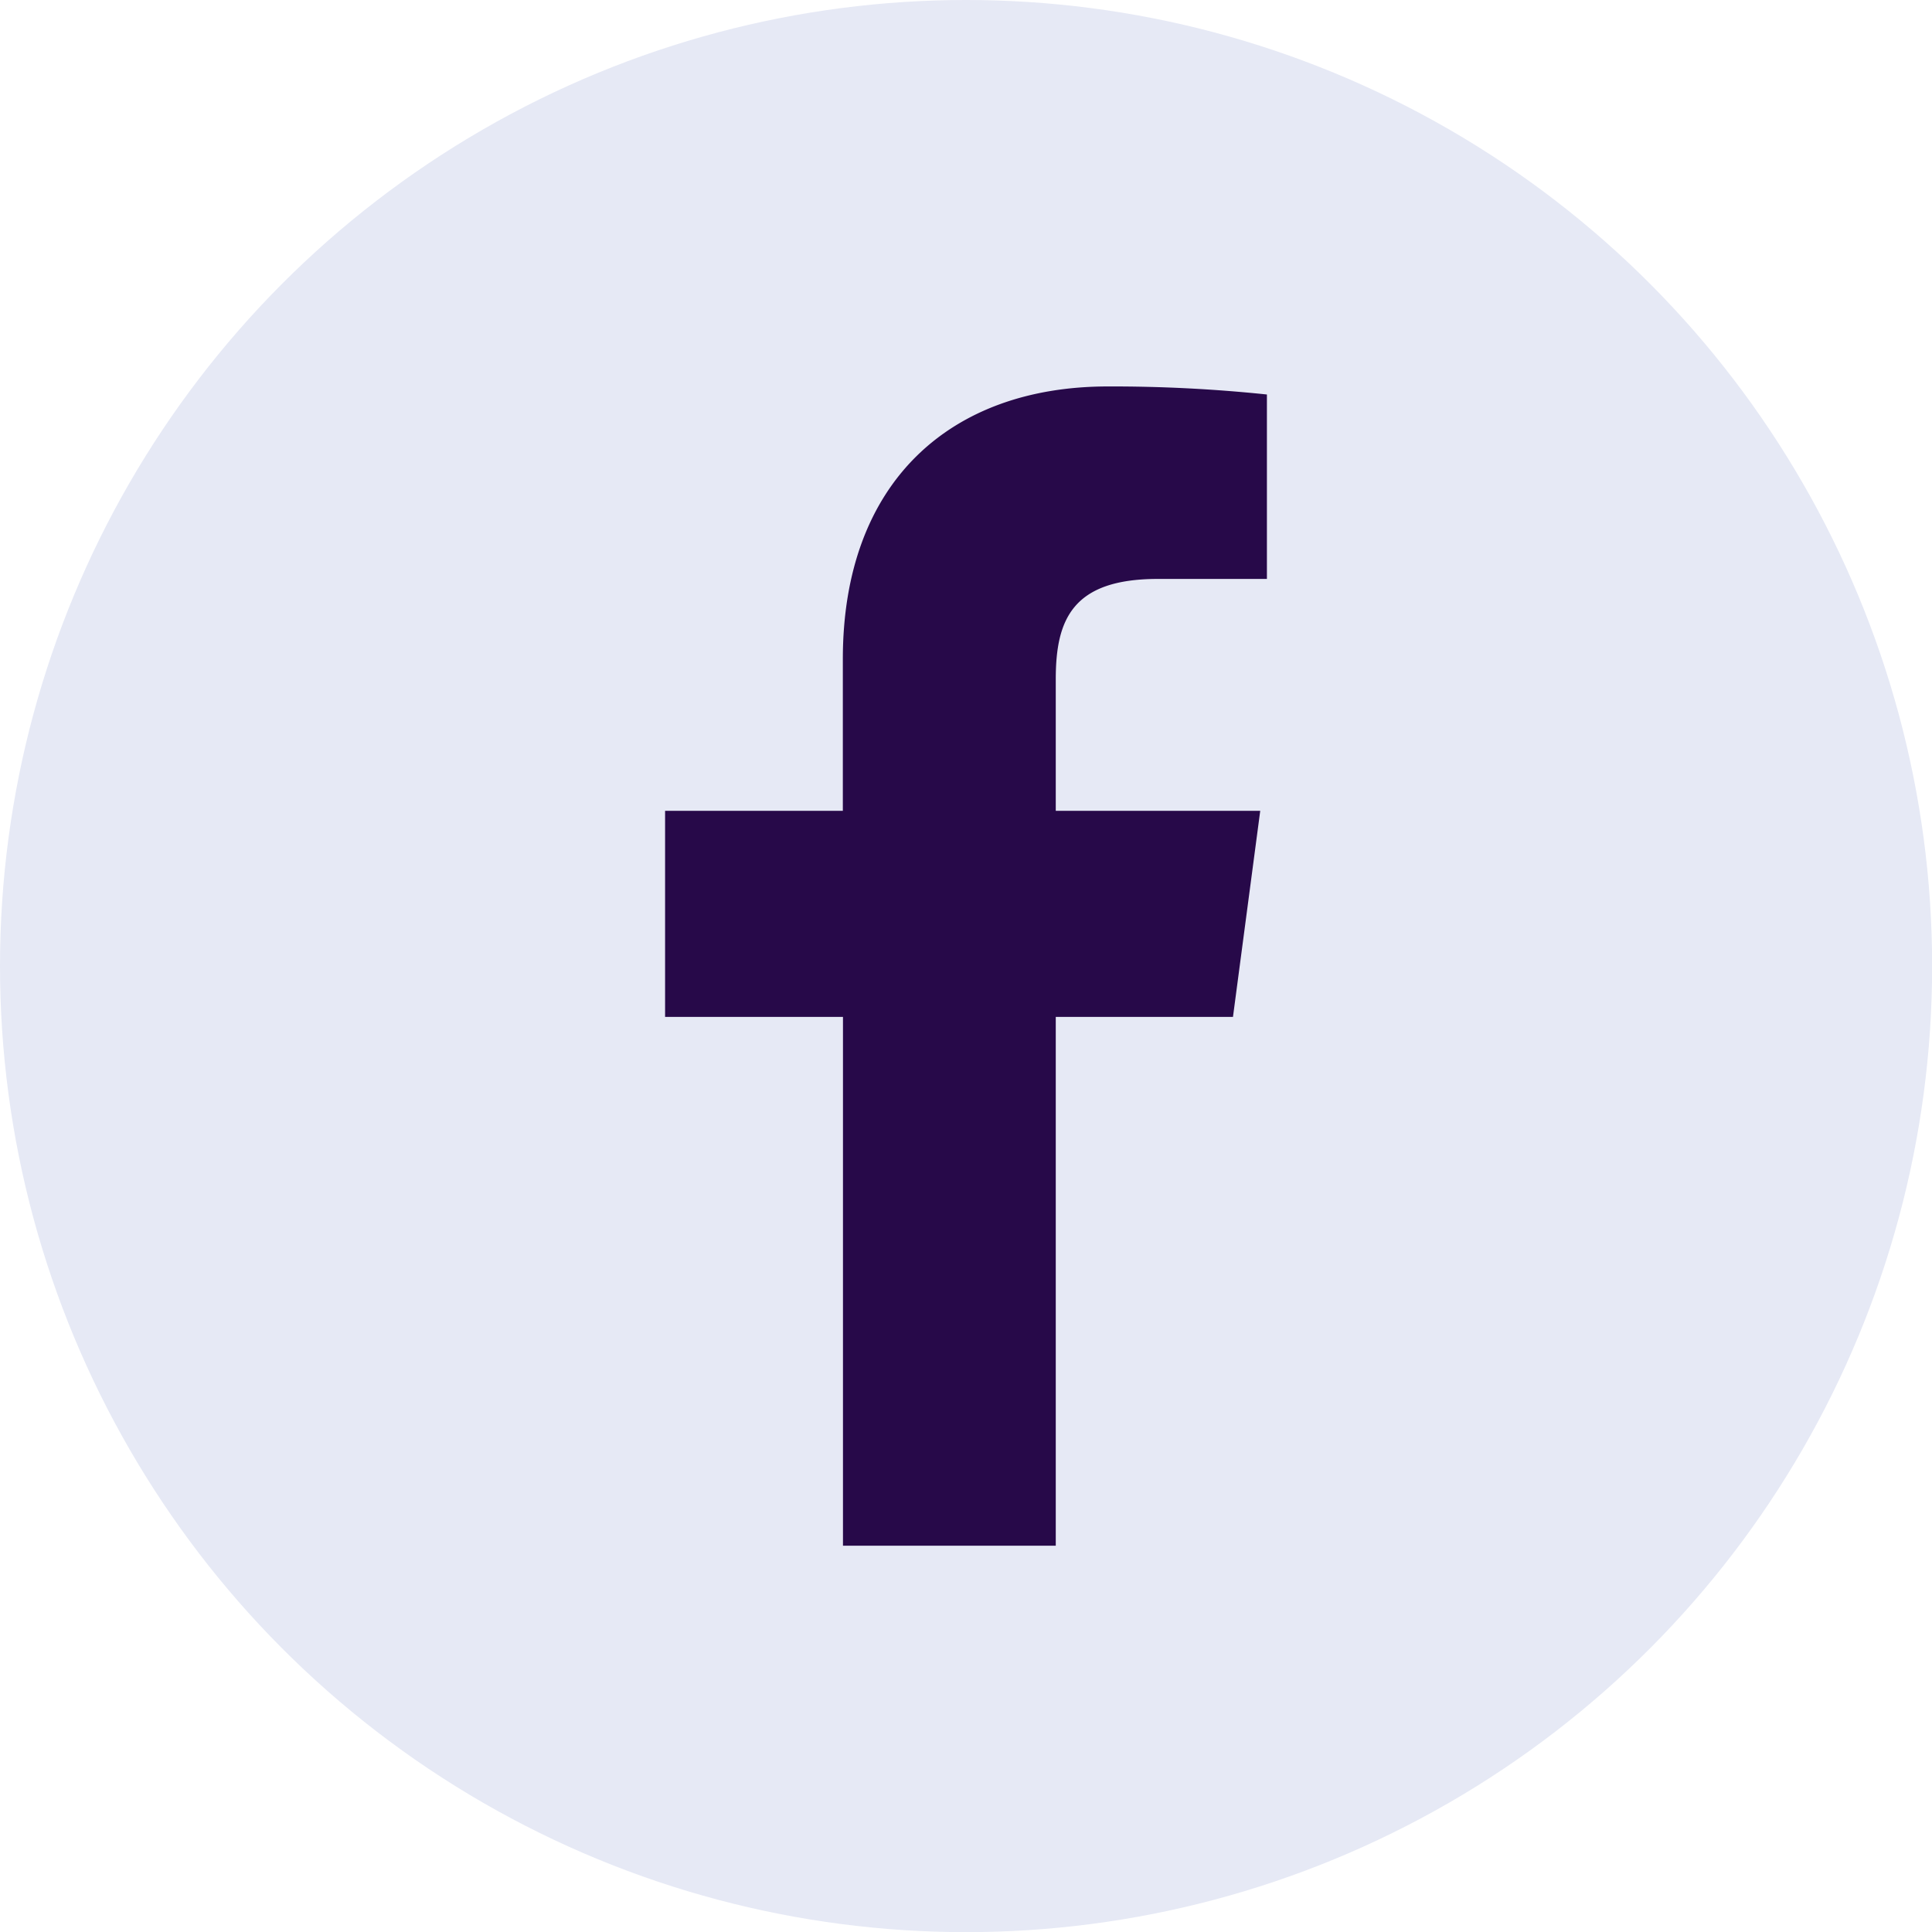 <svg xmlns="http://www.w3.org/2000/svg" viewBox="0 0 141.73 141.73"><defs><style>.cls-1{fill:#e6e9f5;}.cls-2{fill:#270949;}</style></defs><g id="Capa_2" data-name="Capa 2"><g id="Capa_1-2" data-name="Capa 1"><circle class="cls-1" cx="70.87" cy="70.87" r="70.87"/><path class="cls-2" d="M77.45,113.39V74.6h13l2-15.12h-15V49.83c0-4.38,1.22-7.36,7.49-7.36h8V28.94a108.93,108.93,0,0,0-11.67-.59c-11.54,0-19.44,7-19.44,20V59.48H48.79V74.6H61.84v38.79H77.45"/></g></g></svg>